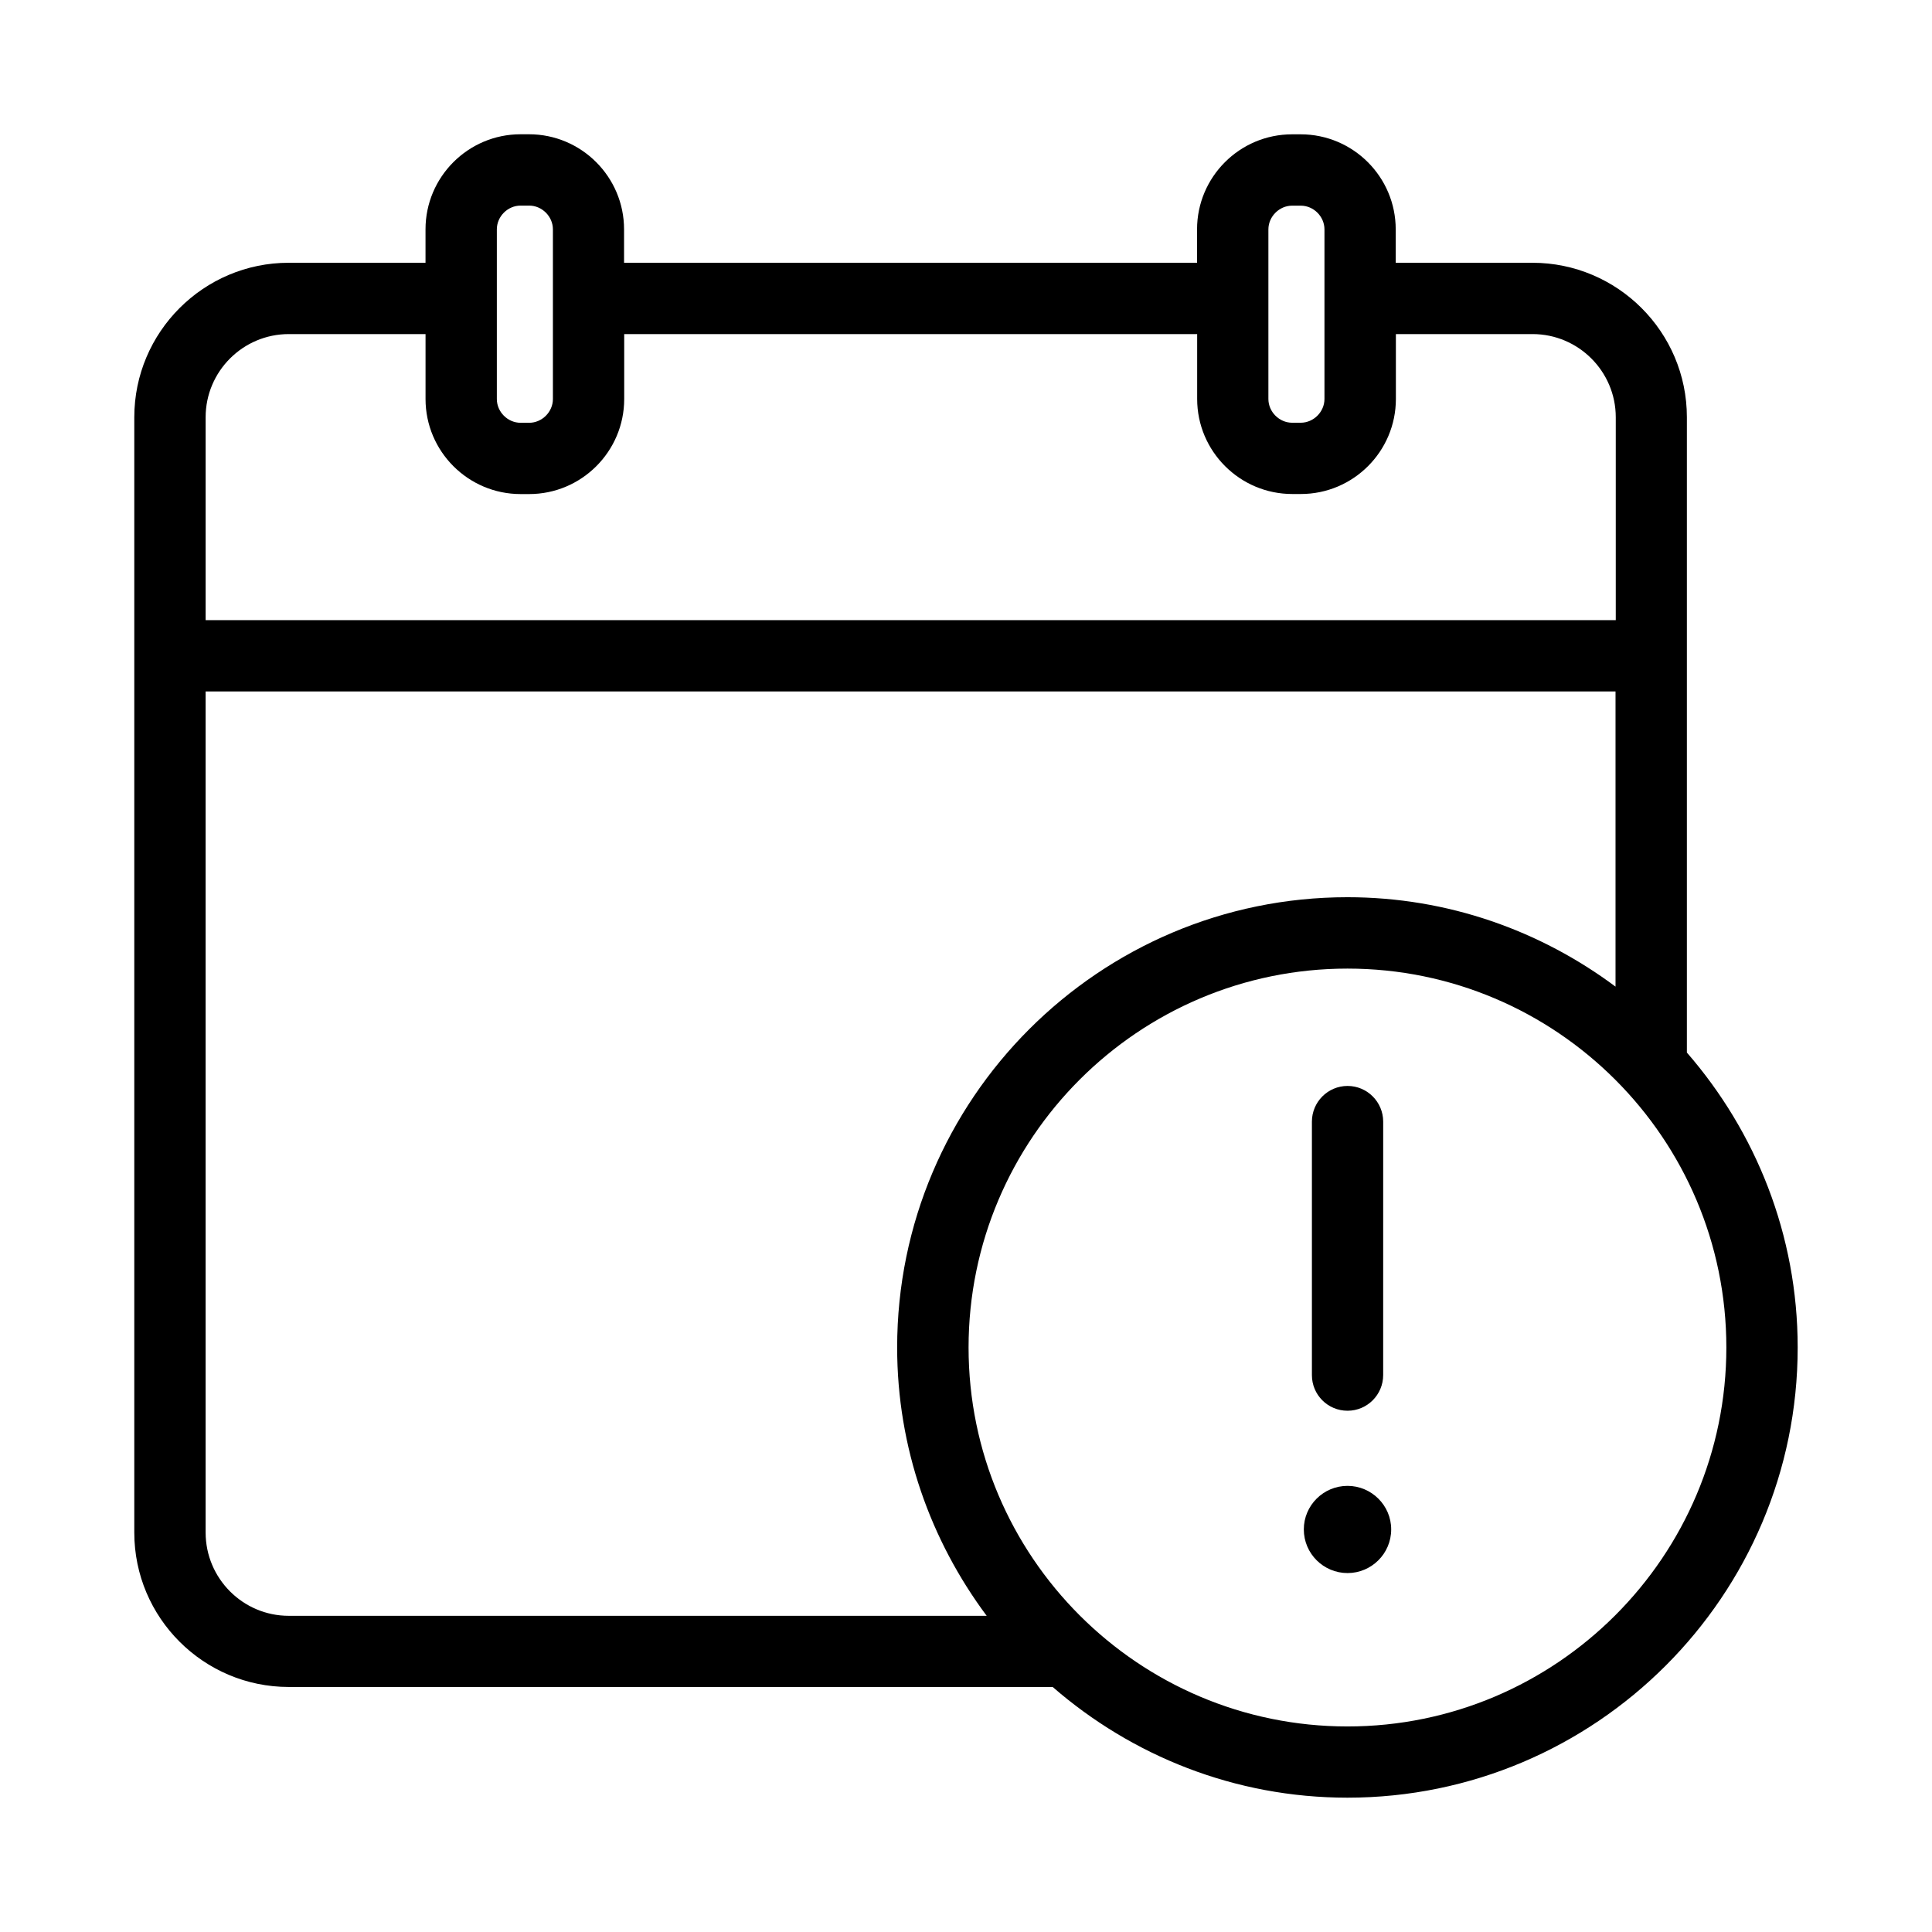 <?xml version="1.0" encoding="UTF-8"?>
<!-- Uploaded to: ICON Repo, www.svgrepo.com, Generator: ICON Repo Mixer Tools -->
<svg fill="#000000" width="800px" height="800px" version="1.1" viewBox="144 144 512 512" xmlns="http://www.w3.org/2000/svg">
 <g>
  <path d="m501.11 517.86c5.227 0 9.445-4.25 9.445-9.461l0.004-67.152c0-5.211-4.234-9.461-9.445-9.461s-9.445 4.25-9.445 9.461v67.164c-0.004 5.231 4.215 9.449 9.441 9.449z"/>
  <path d="m501.11 537.77c-6.391 0-11.586 5.18-11.586 11.539 0 6.422 5.227 11.57 11.586 11.57 6.344 0 11.57-5.148 11.57-11.57 0.004-6.359-5.223-11.539-11.57-11.539z"/>
  <path d="m220.53 591.07h202.45c20.957 18.215 48.223 29.332 78.105 29.332 65.797 0 119.32-53.512 119.32-119.31 0-29.867-11.133-57.184-29.363-78.152v-168.37c0-22.578-18.375-40.934-40.934-40.934h-36.227v-8.848c0-13.887-11.289-25.191-25.191-25.191h-2.266c-13.902 0-25.191 11.305-25.191 25.191v8.848h-151.85v-8.863c0-13.887-11.305-25.191-25.191-25.191h-2.234c-13.887 0-25.191 11.305-25.191 25.191v8.863h-36.242c-22.578 0-40.934 18.375-40.934 40.934v295.56c-0.016 22.578 18.359 40.934 40.934 40.934zm-22.039-40.934v-222.9h373.64v78.23c-19.883-14.816-44.398-23.695-71.055-23.695-65.793 0-119.32 53.531-119.32 119.32 0 26.656 8.895 51.215 23.727 71.117h-184.95c-12.152 0-22.039-9.902-22.039-22.074zm302.6 51.391c-55.371 0-100.41-45.027-100.41-100.43s45.043-100.41 100.41-100.41 100.41 45.043 100.41 100.41c0.004 55.367-45.043 100.43-100.41 100.43zm-20.953-396.73c0-3.418 2.898-6.297 6.297-6.297h2.266c3.434 0 6.297 2.883 6.297 6.297v44.934c0 3.418-2.883 6.297-6.297 6.297h-2.266c-3.418 0-6.297-2.883-6.297-6.297zm-204.47-0.016c0-3.418 2.883-6.297 6.297-6.297h2.266c3.418 0 6.297 2.883 6.297 6.297v44.965c0 3.418-2.883 6.297-6.297 6.297h-2.266c-3.418 0-6.297-2.883-6.297-6.297zm-55.137 27.754h36.242v17.207c0 13.887 11.305 25.191 25.191 25.191h2.266c13.887 0 25.191-11.305 25.191-25.191v-17.207h151.84v17.191c0 13.887 11.32 25.191 25.207 25.191h2.266c13.902 0 25.191-11.305 25.191-25.191v-17.191h36.227c12.137 0 22.043 9.887 22.043 22.043v53.766h-373.7v-53.766c0-12.152 9.887-22.043 22.039-22.043z"/>
 </g>
</svg>